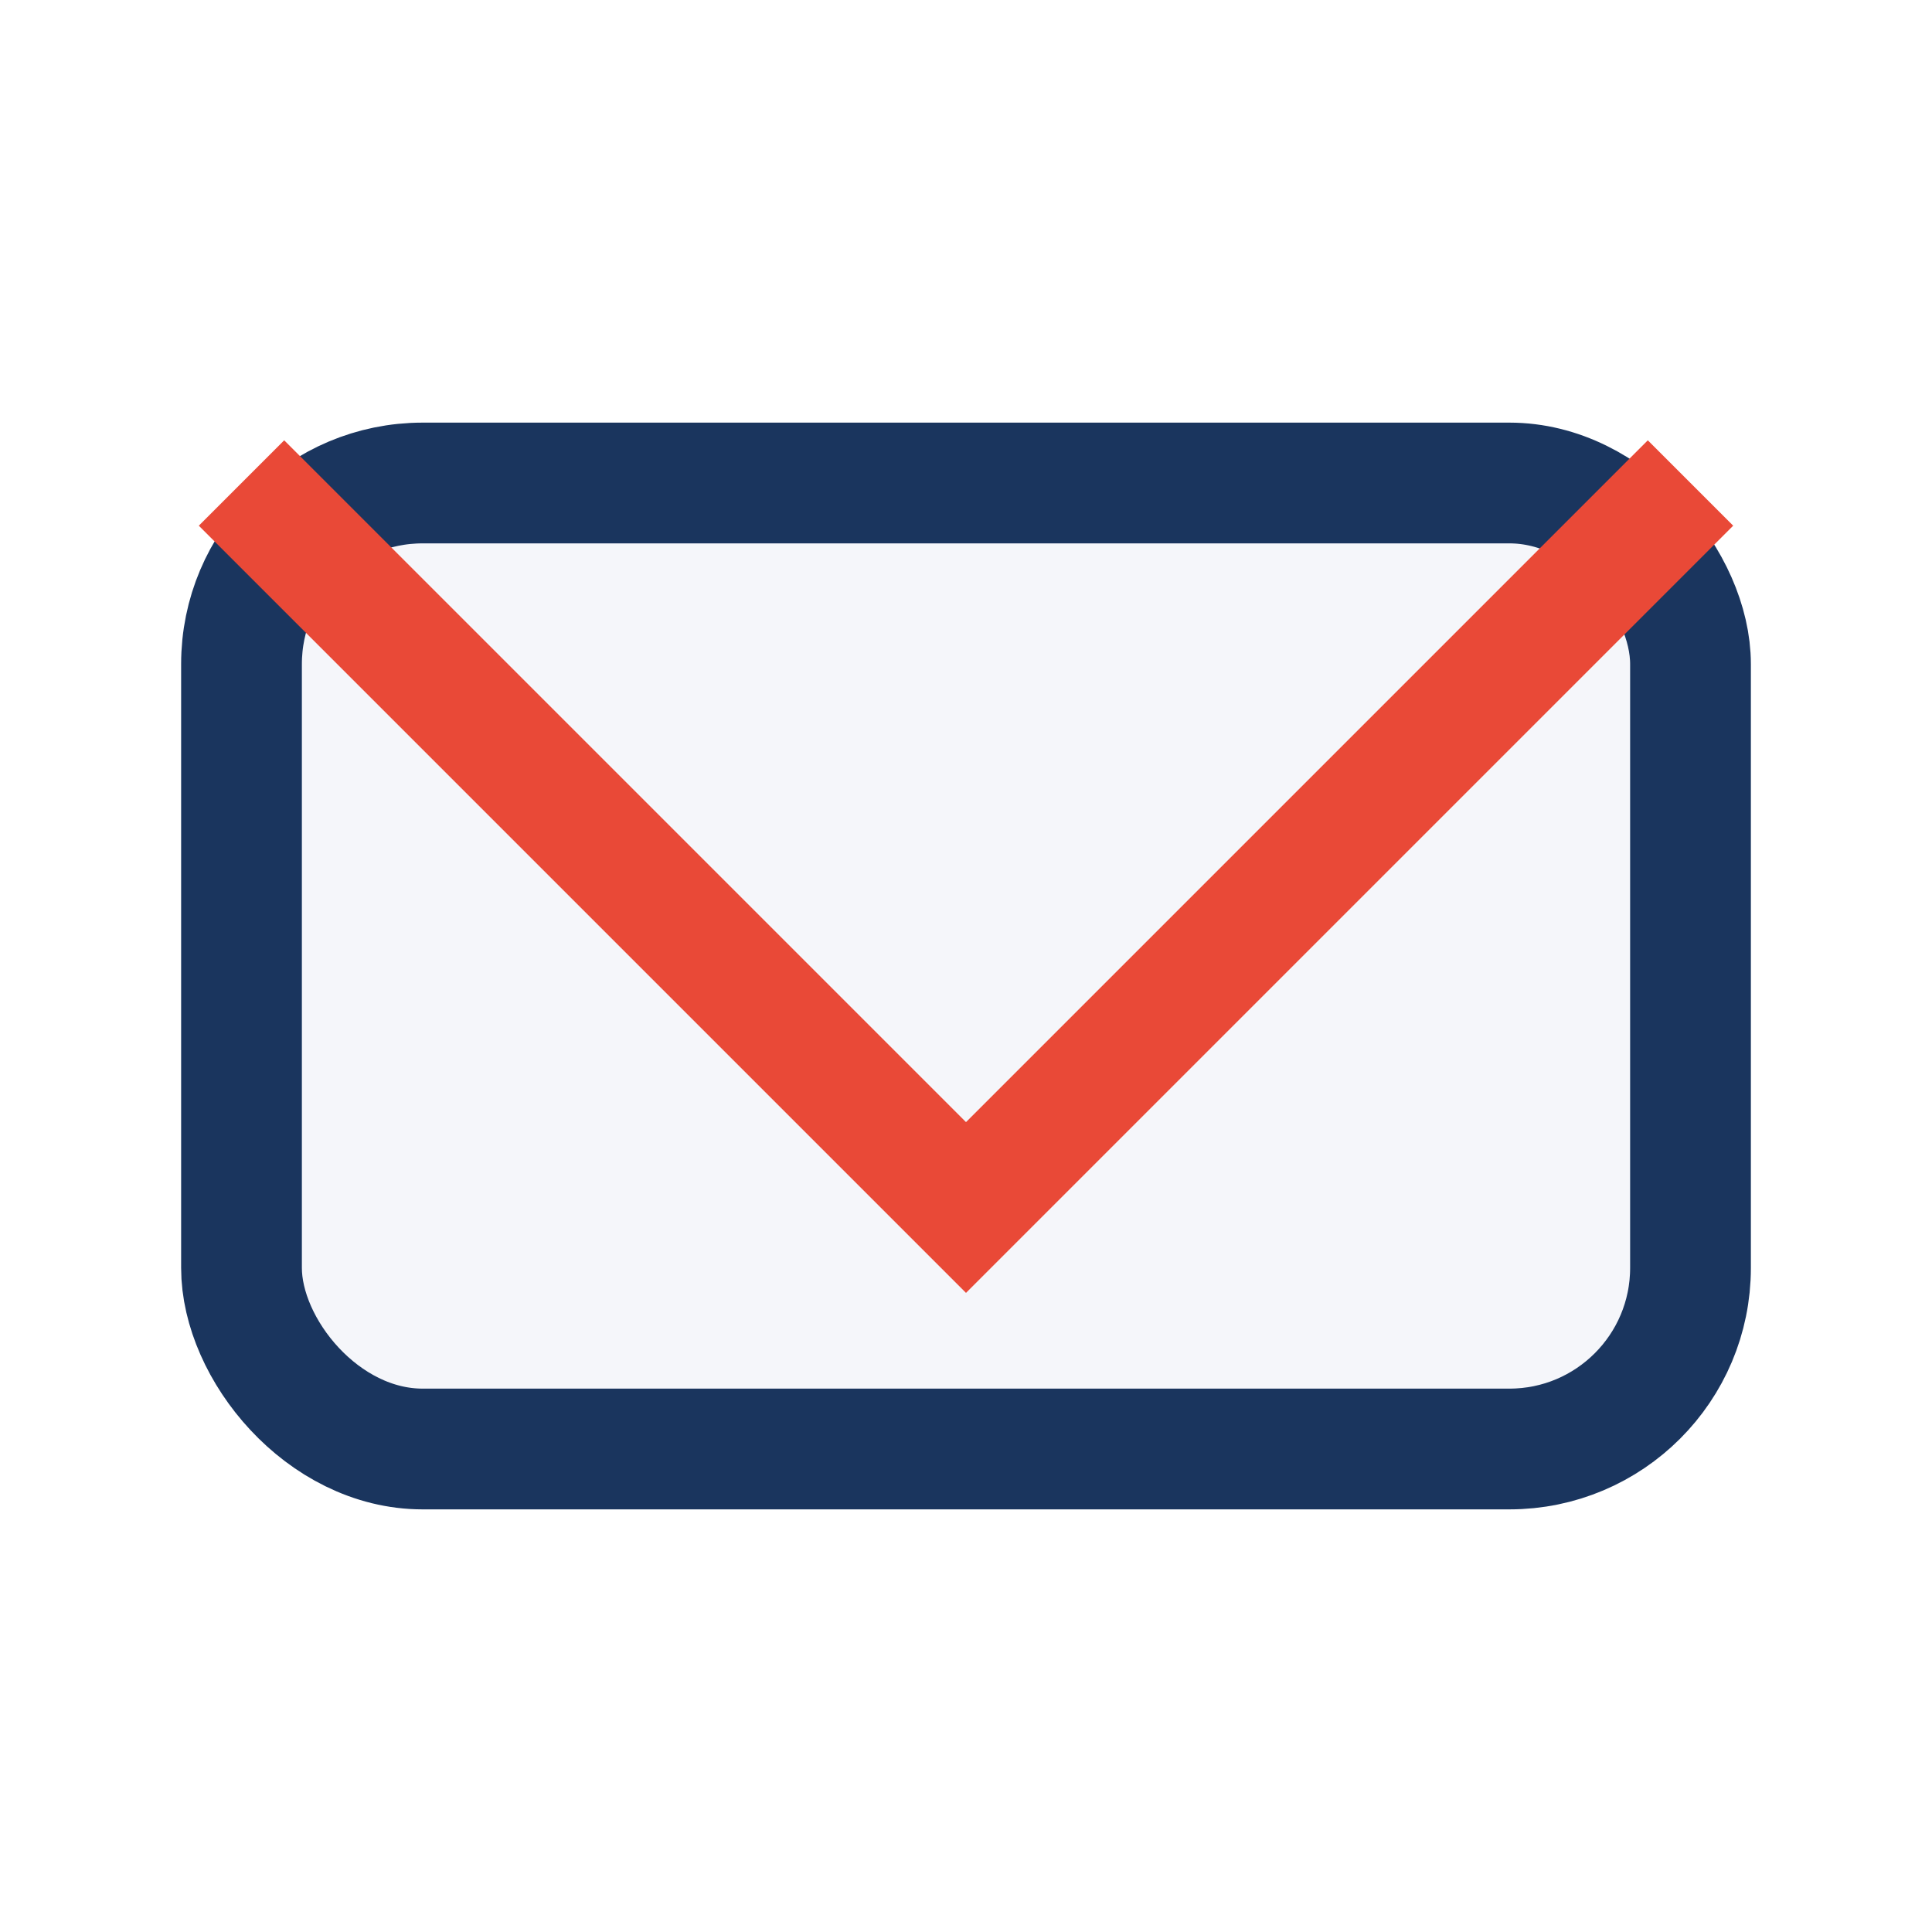 <?xml version="1.0" encoding="UTF-8"?>
<svg xmlns="http://www.w3.org/2000/svg" width="32" height="32" viewBox="0 0 32 32"><rect x="4" y="8" width="24" height="16" rx="3" fill="#F5F6FA" stroke="#1A355E" stroke-width="2"/><polyline points="4,8 16,20 28,8" fill="none" stroke="#E94937" stroke-width="2"/></svg>